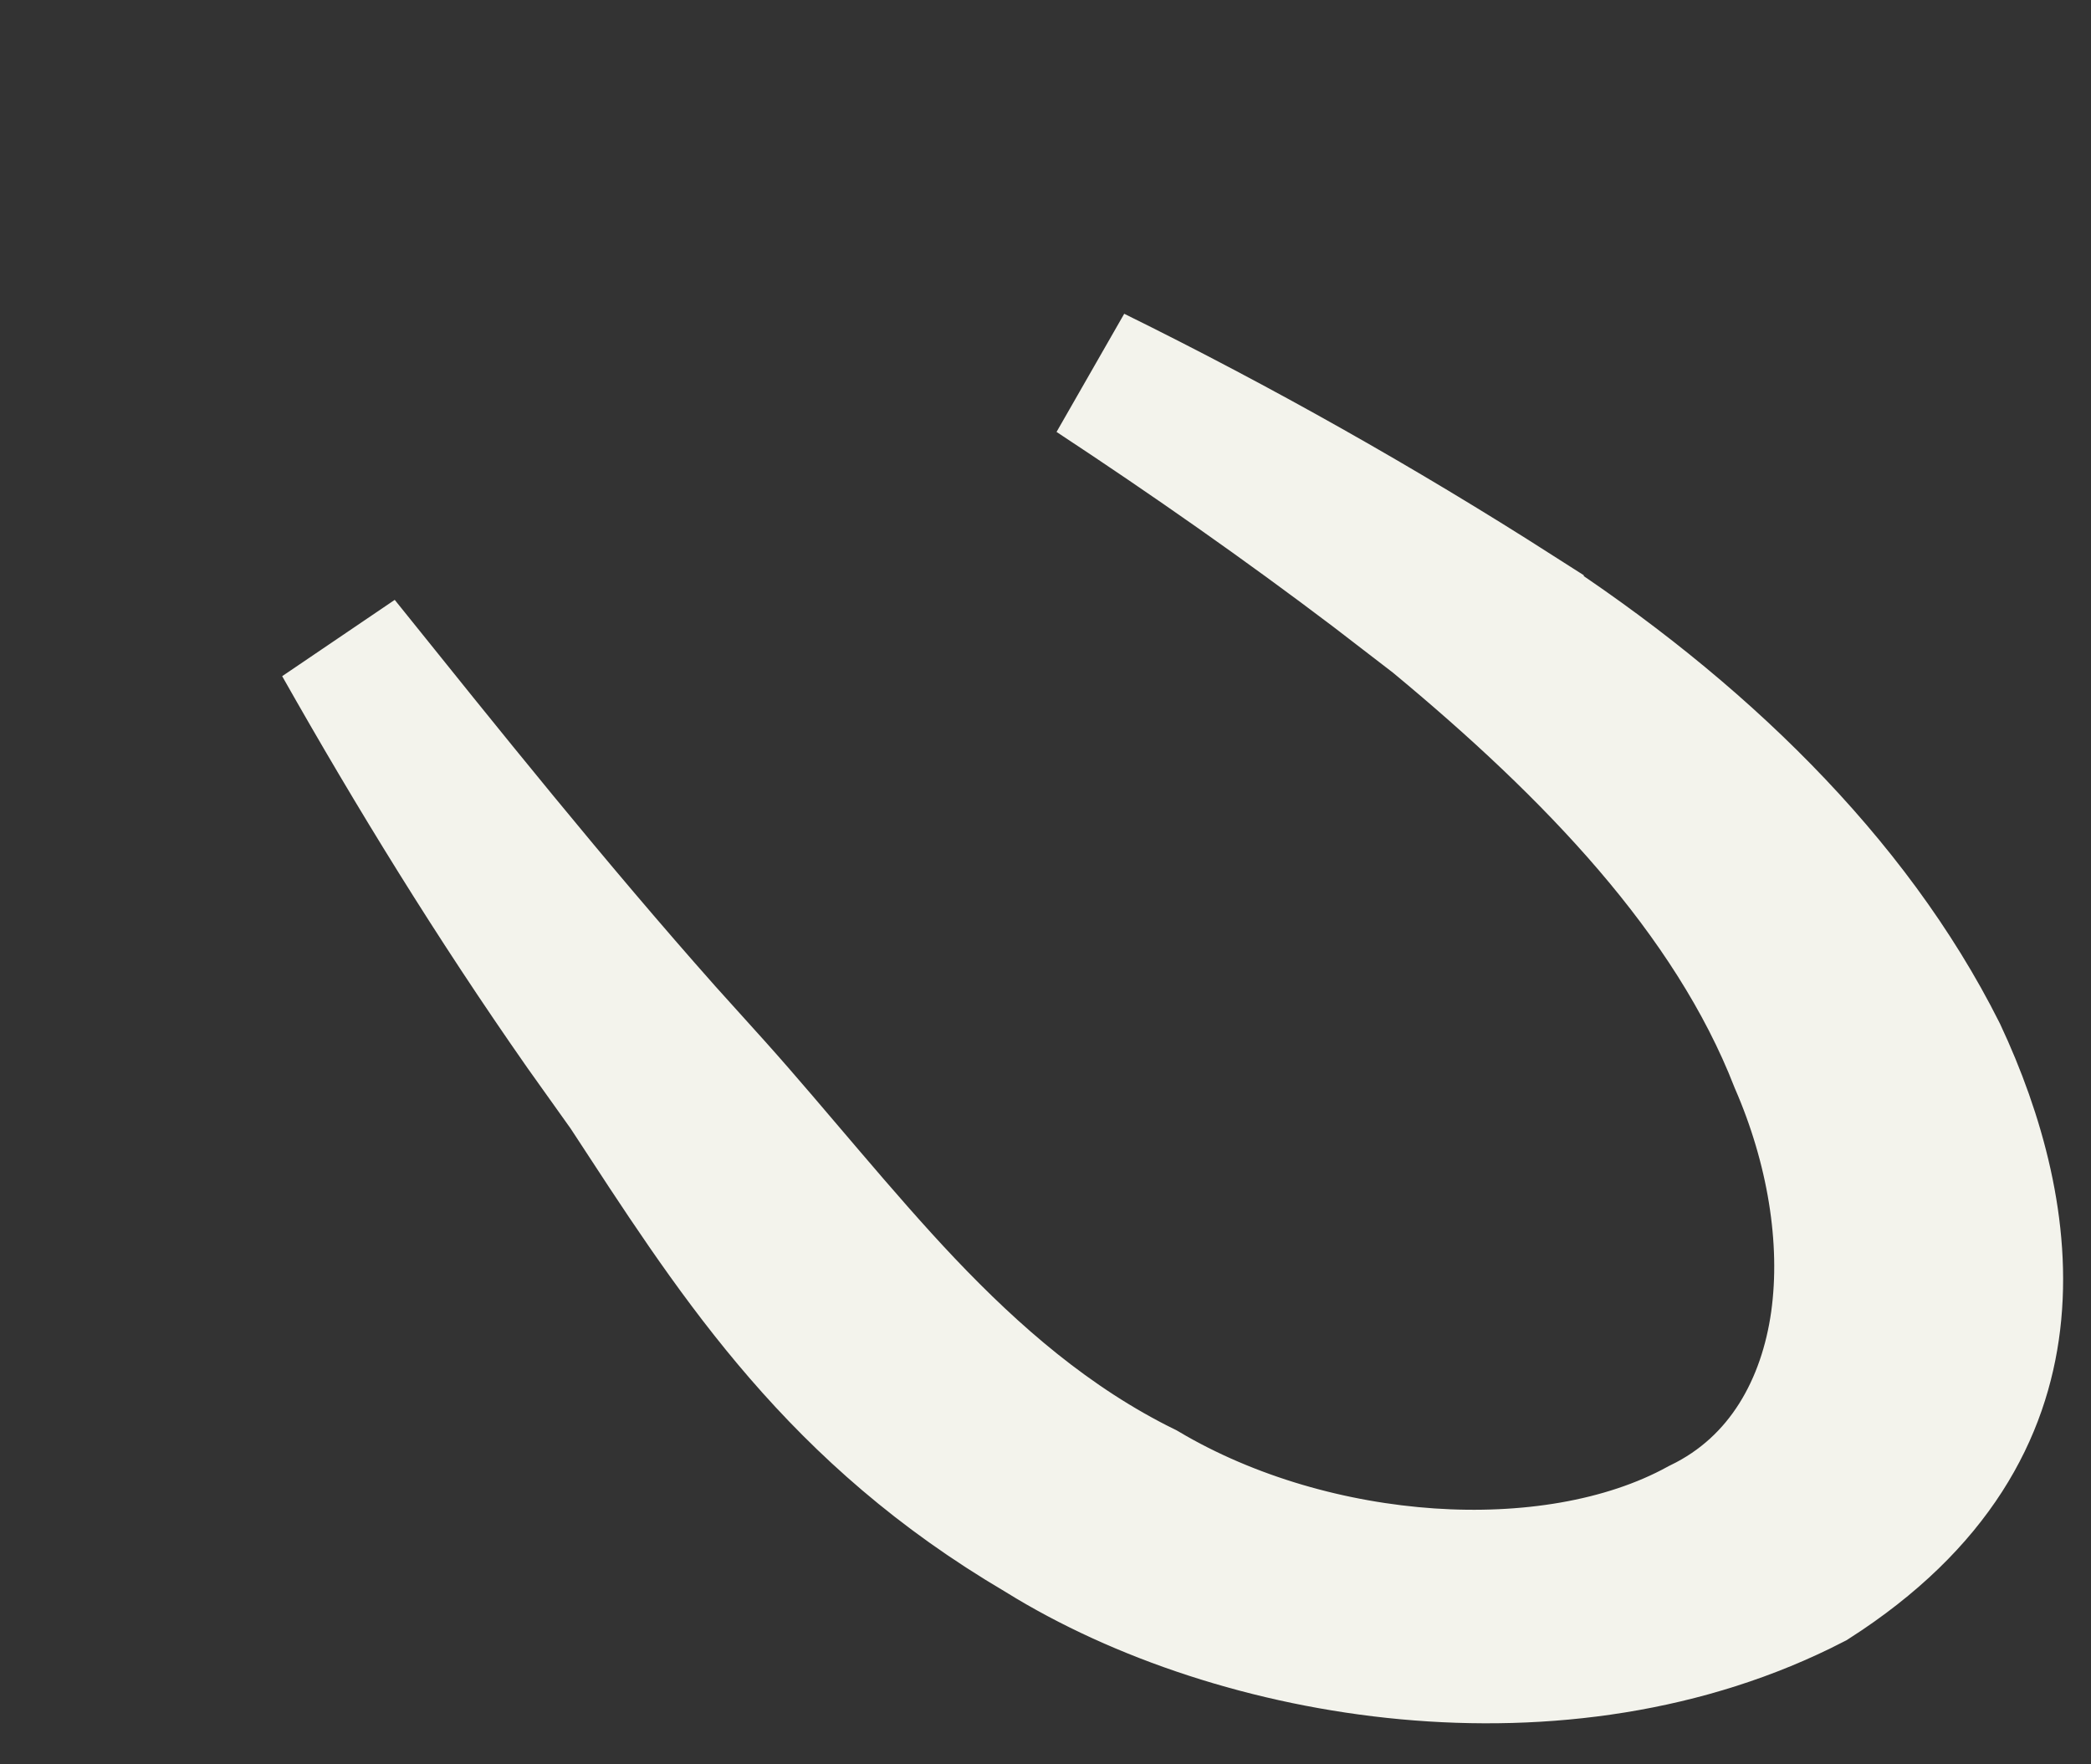 <?xml version="1.0" encoding="utf-8"?>
<svg xmlns="http://www.w3.org/2000/svg" fill="none" height="100%" overflow="visible" preserveAspectRatio="none" style="display: block;" viewBox="0 0 32 27" width="100%">
<rect x="0" y="0" width="32" height="27" fill="#333333" stroke="none"/>
<path d="M16.743 5.738C18.976 6.839 21.127 8.054 23.194 9.375V9.376C25.975 11.185 28.336 13.466 29.667 16.12C30.25 17.364 30.66 18.825 30.491 20.231C30.329 21.576 29.624 22.986 27.738 24.195C23.914 26.167 18.936 25.332 15.942 23.477L15.932 23.47L15.921 23.464L15.628 23.287C12.645 21.445 11.185 19.112 9.605 16.697L9.591 16.676L9.576 16.655L8.924 15.74C7.56 13.79 6.353 11.825 5.227 9.834C6.835 11.835 8.451 13.853 10.17 15.79L10.933 16.636C11.841 17.649 12.868 18.936 13.859 19.98C14.894 21.069 16.064 22.097 17.513 22.81C18.832 23.591 20.395 24.025 21.882 24.126C23.348 24.225 24.849 24.005 26.019 23.363C27.32 22.734 27.96 21.498 28.14 20.217C28.317 18.945 28.068 17.529 27.512 16.25C26.504 13.664 24.357 11.459 22 9.504L21.979 9.486L21.043 8.766C19.67 7.726 18.232 6.718 16.743 5.738Z" fill="#F3F3EC" id="Vector" stroke="#F3F3EC" stroke-width="2.088"/>
</svg>
